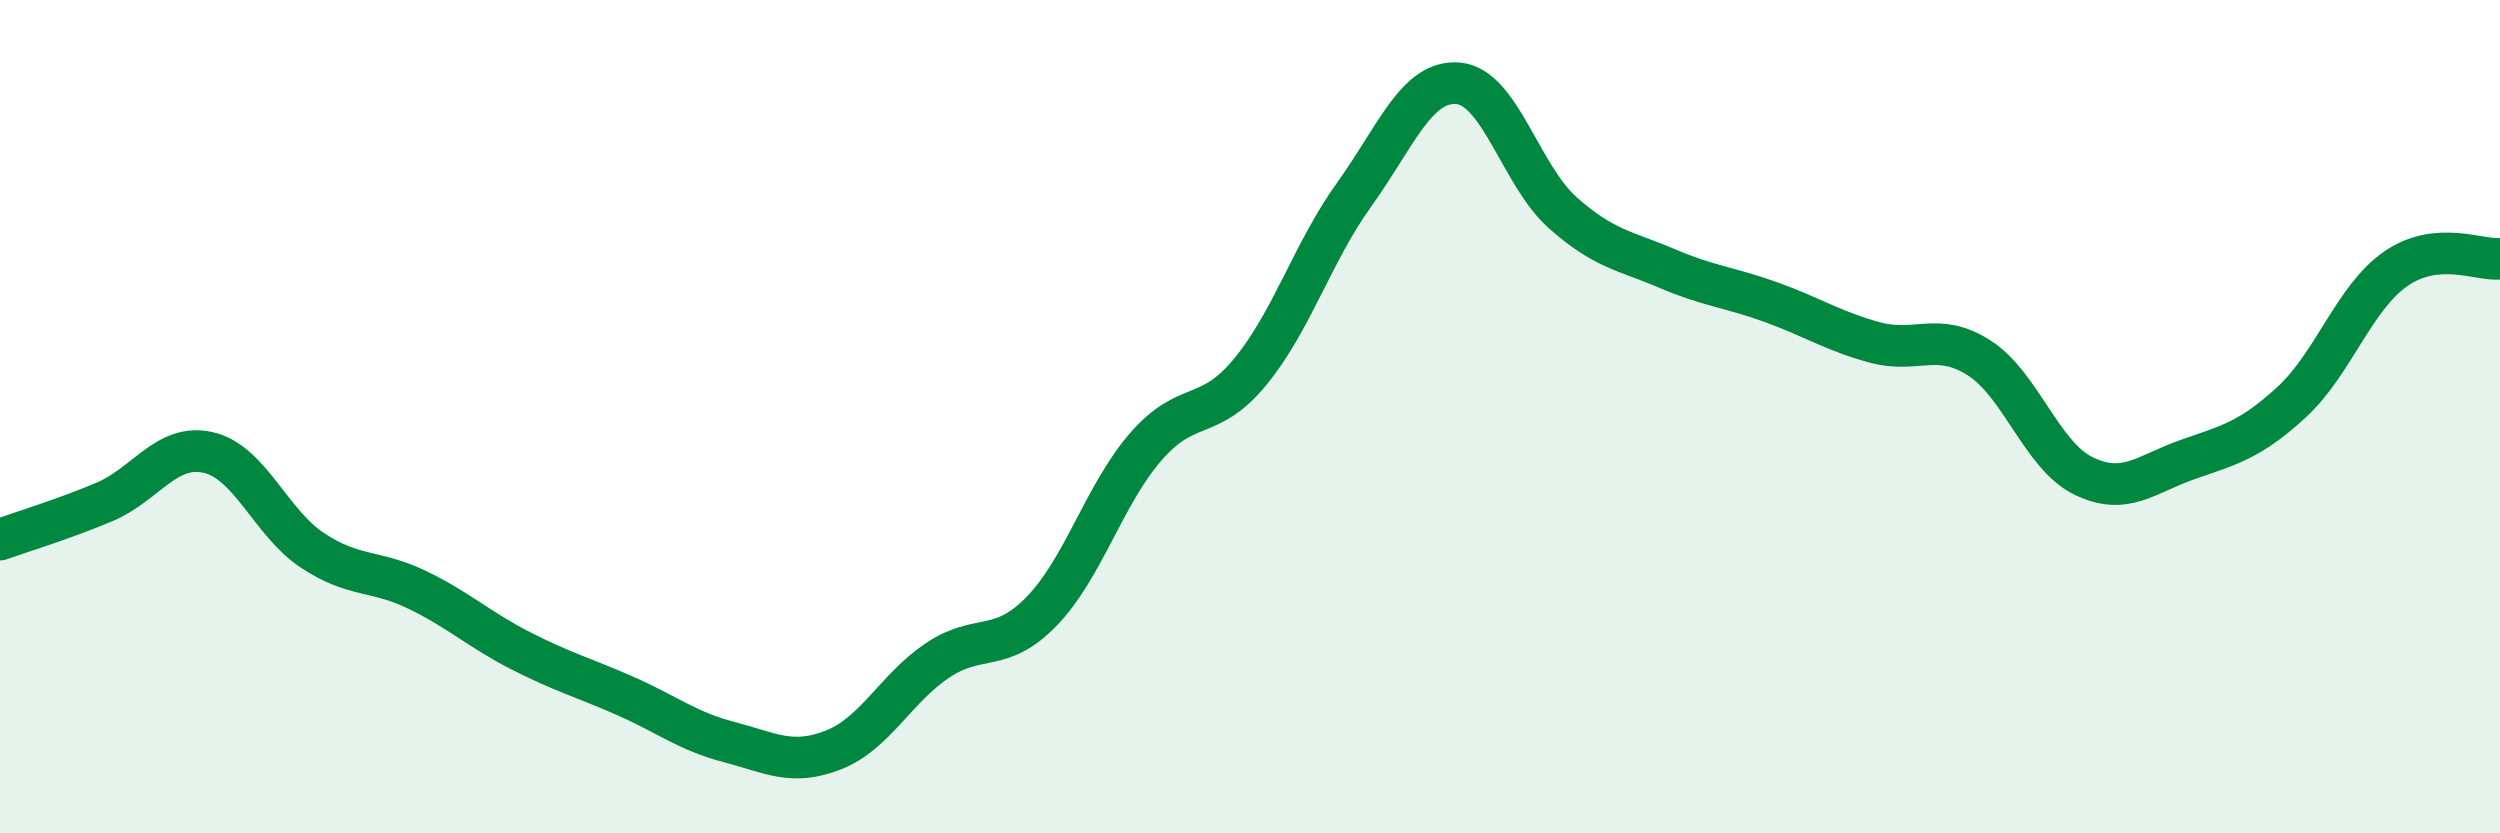 
    <svg width="60" height="20" viewBox="0 0 60 20" xmlns="http://www.w3.org/2000/svg">
      <path
        d="M 0,12.95 C 0.5,12.77 1.5,12.47 2.5,12.05 C 3.5,11.63 4,10.63 5,10.86 C 6,11.09 6.5,12.55 7.5,13.21 C 8.5,13.87 9,13.67 10,14.15 C 11,14.63 11.5,15.11 12.5,15.62 C 13.5,16.13 14,16.26 15,16.7 C 16,17.14 16.5,17.55 17.5,17.81 C 18.5,18.07 19,18.39 20,18 C 21,17.61 21.5,16.52 22.5,15.85 C 23.5,15.18 24,15.7 25,14.67 C 26,13.64 26.5,11.87 27.5,10.72 C 28.5,9.57 29,10.14 30,8.93 C 31,7.72 31.5,6.06 32.5,4.67 C 33.5,3.28 34,1.91 35,2 C 36,2.09 36.5,4.21 37.5,5.1 C 38.5,5.99 39,6.01 40,6.44 C 41,6.87 41.5,6.89 42.5,7.25 C 43.5,7.61 44,7.95 45,8.22 C 46,8.49 46.5,7.95 47.5,8.59 C 48.5,9.23 49,10.93 50,11.42 C 51,11.91 51.5,11.38 52.5,11.03 C 53.5,10.68 54,10.57 55,9.65 C 56,8.73 56.5,7.14 57.5,6.45 C 58.5,5.76 59.5,6.26 60,6.21L60 20L0 20Z"
        fill="#008740"
        opacity="0.1"
        stroke-linecap="round"
        stroke-linejoin="round"
      />
      <path
        d="M 0,12.95 C 0.5,12.77 1.5,12.47 2.5,12.05 C 3.5,11.63 4,10.63 5,10.86 C 6,11.09 6.5,12.55 7.5,13.21 C 8.5,13.87 9,13.67 10,14.15 C 11,14.63 11.5,15.11 12.5,15.62 C 13.5,16.13 14,16.26 15,16.7 C 16,17.14 16.5,17.55 17.5,17.81 C 18.5,18.07 19,18.39 20,18 C 21,17.61 21.5,16.52 22.5,15.85 C 23.5,15.18 24,15.7 25,14.67 C 26,13.64 26.5,11.87 27.5,10.72 C 28.5,9.57 29,10.14 30,8.93 C 31,7.72 31.5,6.06 32.5,4.67 C 33.5,3.28 34,1.91 35,2 C 36,2.09 36.5,4.21 37.5,5.1 C 38.5,5.99 39,6.01 40,6.44 C 41,6.87 41.5,6.89 42.5,7.25 C 43.5,7.61 44,7.95 45,8.22 C 46,8.49 46.5,7.95 47.5,8.59 C 48.5,9.23 49,10.93 50,11.42 C 51,11.91 51.5,11.38 52.5,11.03 C 53.5,10.68 54,10.57 55,9.65 C 56,8.73 56.5,7.14 57.5,6.45 C 58.5,5.76 59.5,6.26 60,6.21"
        stroke="#008740"
        stroke-width="1"
        fill="none"
        stroke-linecap="round"
        stroke-linejoin="round"
      />
    </svg>
  